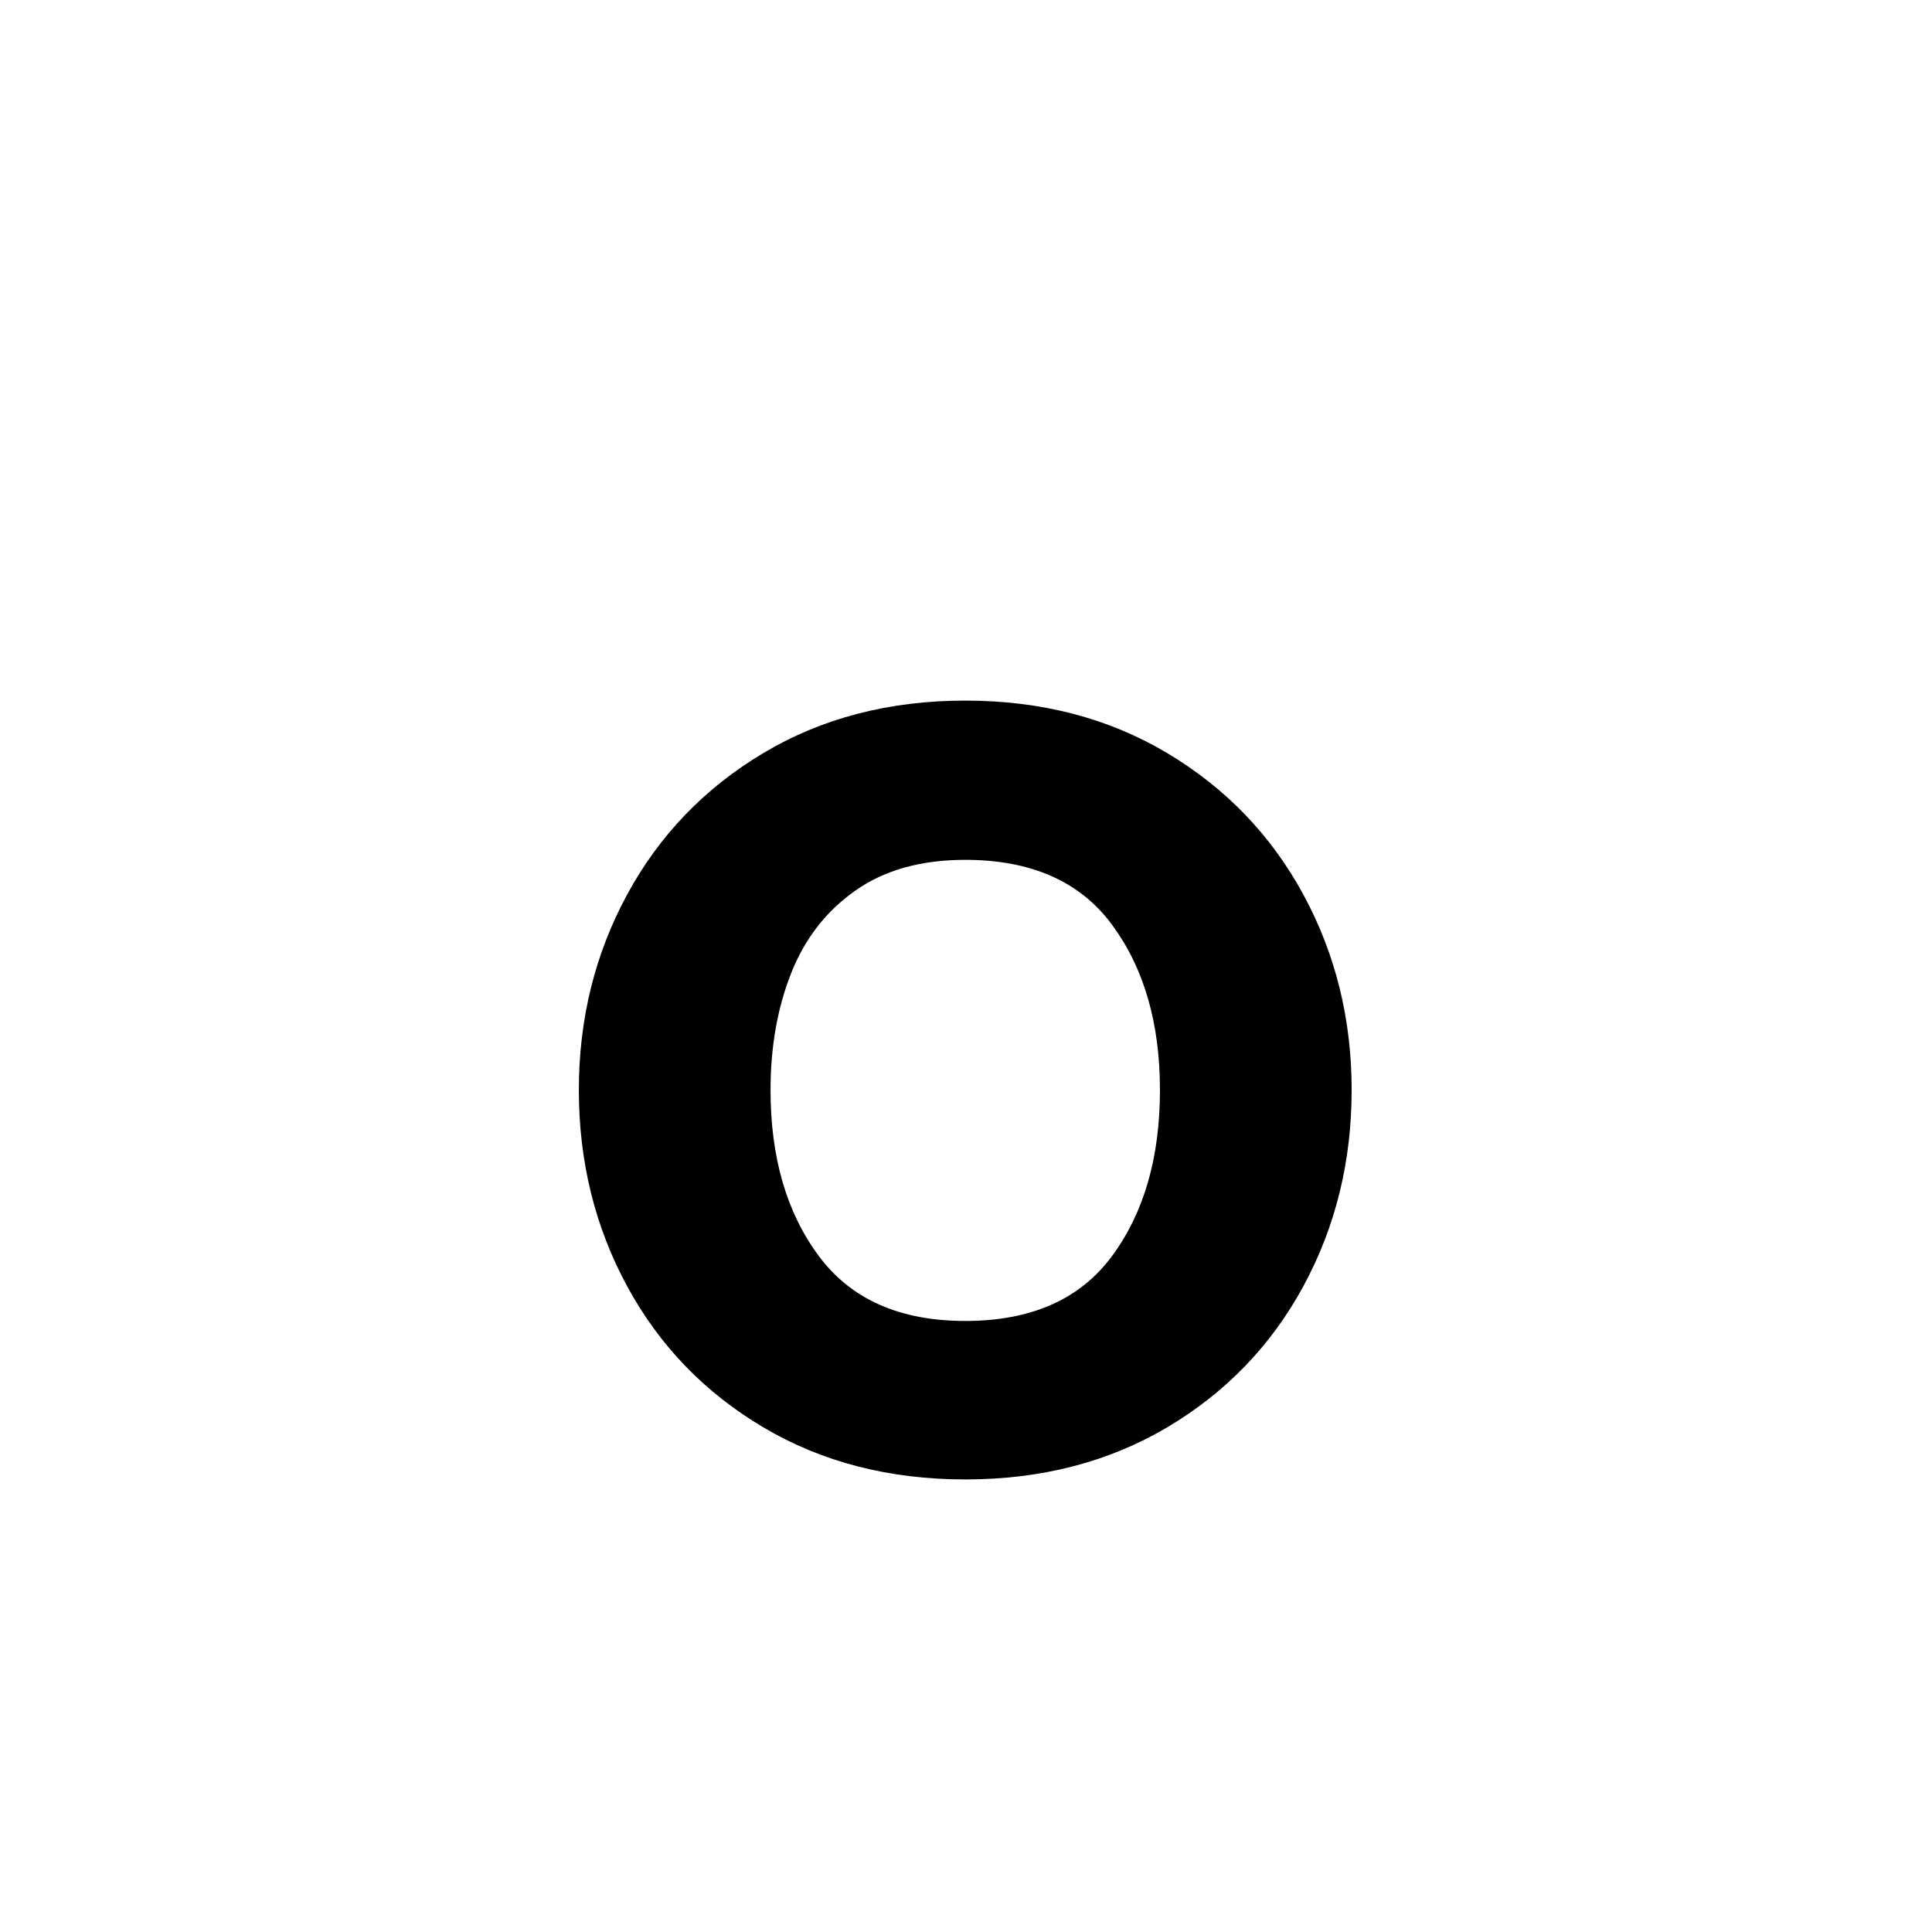 <?xml version="1.0" encoding="iso-8859-1"?>
<!-- Generator: Adobe Illustrator 19.0.0, SVG Export Plug-In . SVG Version: 6.00 Build 0)  -->
<svg version="1.1" id="Layer_1" xmlns="http://www.w3.org/2000/svg" xmlns:xlink="http://www.w3.org/1999/xlink" x="0px" y="0px"
	 viewBox="0 0 500 500" style="enable-background:new 0 0 500 500;" xml:space="preserve">
<g id="XMLID_773_">
	<path id="XMLID_1115_" d="M197.559,369.4c-15.17-8.984-26.923-21.158-35.254-36.523c-8.334-15.362-12.5-32.291-12.5-50.781
		c0-18.359,4.166-35.221,12.5-50.586c8.331-15.362,20.084-27.569,35.254-36.621c15.167-9.049,32.584-13.574,52.246-13.574
		c19.659,0,37.076,4.525,52.246,13.574c15.167,9.052,26.92,21.259,35.254,36.621c8.331,15.365,12.5,32.227,12.5,50.586
		c0,18.49-4.169,35.419-12.5,50.781c-8.334,15.365-20.087,27.539-35.254,36.523c-15.17,8.984-32.587,13.477-52.246,13.477
		C230.143,382.877,212.726,378.385,197.559,369.4z M287.793,325.064c8.268-11.197,12.402-25.519,12.402-42.969
		c0-17.315-4.135-31.573-12.402-42.773c-8.271-11.197-20.932-16.797-37.988-16.797c-11.459,0-20.966,2.67-28.516,8.008
		c-7.553,5.341-13.086,12.5-16.602,21.484s-5.273,19.013-5.273,30.078c0,17.45,4.166,31.771,12.5,42.969
		c8.331,11.2,20.963,16.797,37.891,16.797C266.861,341.861,279.522,336.265,287.793,325.064z"/>
</g>
</svg>
